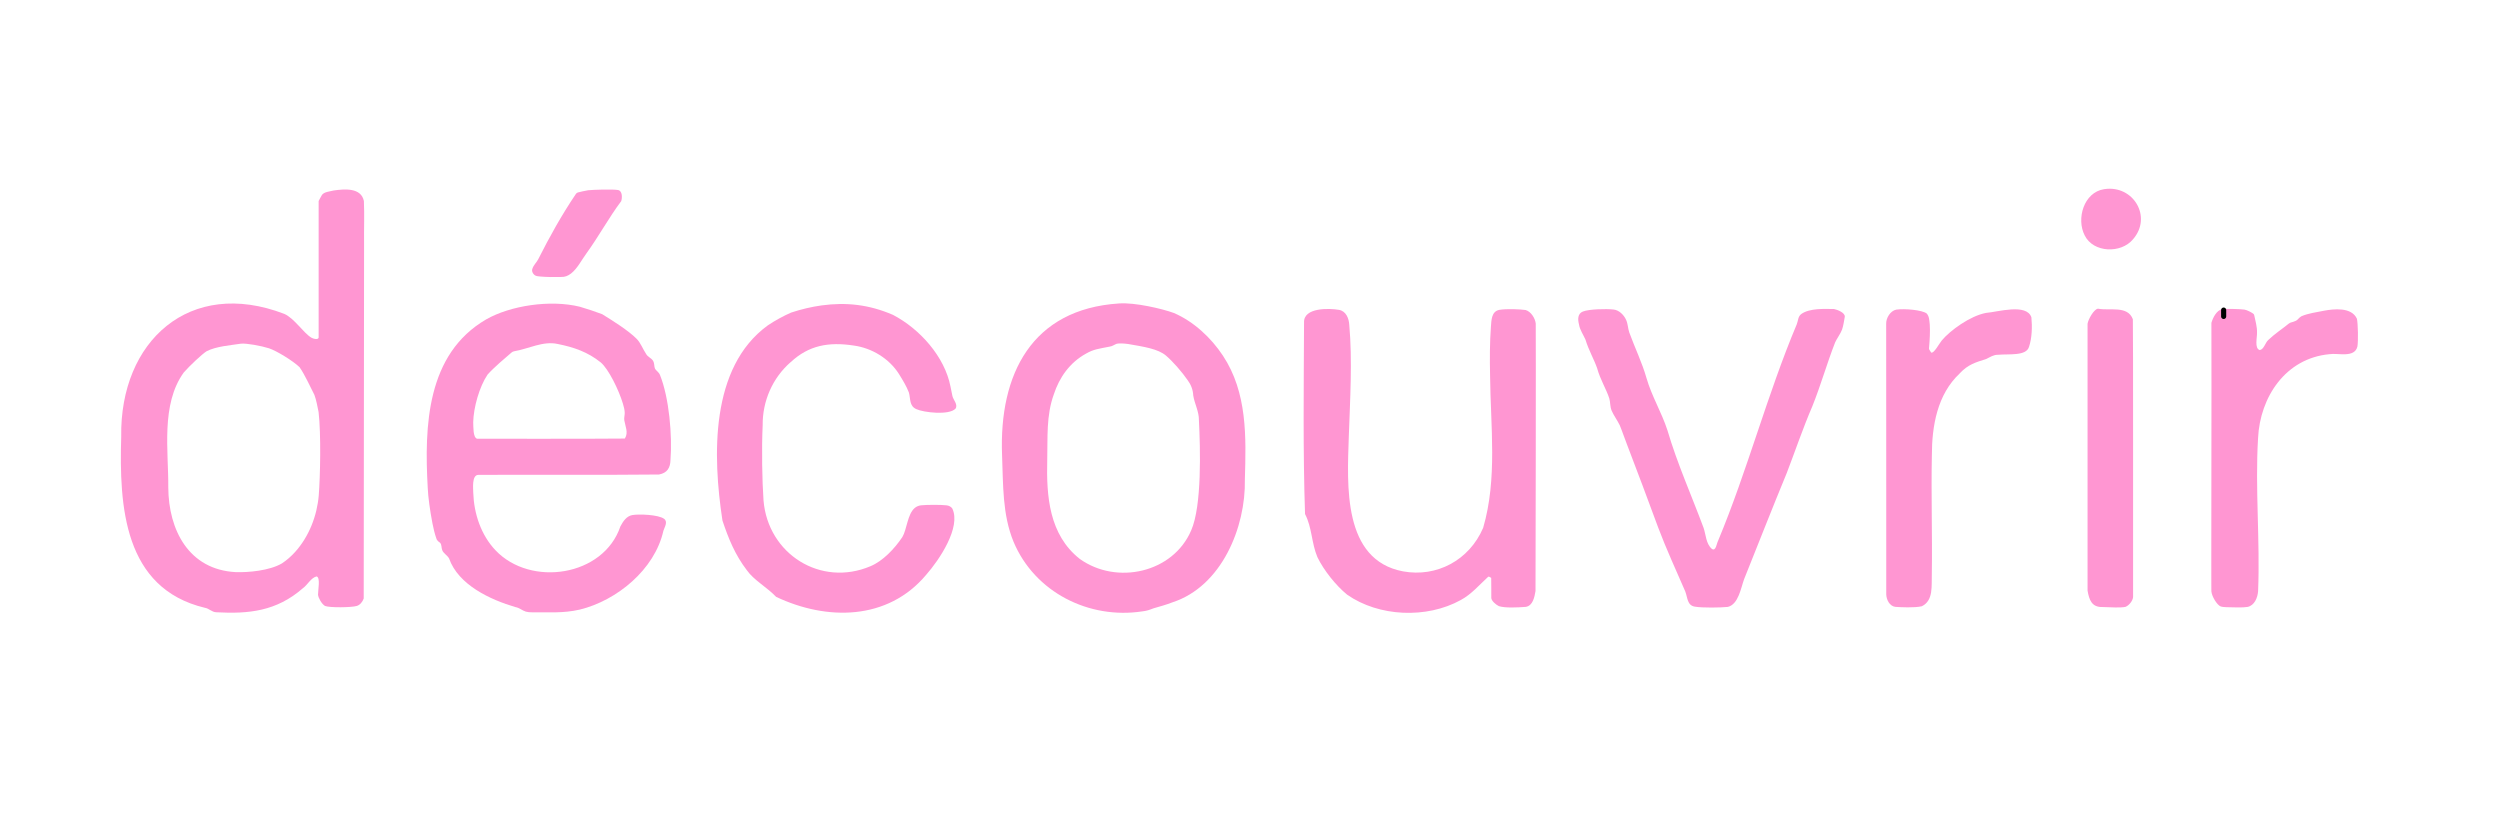 <svg xmlns="http://www.w3.org/2000/svg" id="Calque_1" data-name="Calque 1" viewBox="0 0 978.86 321.68"><defs><style>      .cls-1 {        fill: none;        stroke: #000;        stroke-linecap: round;        stroke-linejoin: round;        stroke-width: 2px;      }    </style></defs><path fill="#ff96d2" d="M124.79,78.67c.05-.14.95-1.85,1.31-2.41.96-1.17,2.94-1.26,4.52-1.67,4.33-.62,10.75-1.19,11.86,4.11.25,5.82,0,9.8.07,17.36,0,26.64-.15,135.14-.14,138.29-.44,1.22-1.4,2.53-2.73,2.91-2.05.62-10.59.73-12.42,0-1.35-.8-2.62-3.17-2.74-4.39,0-2.06,1-6.65-.54-7.18-2.21.5-3.56,3.33-5.37,4.61-10.39,9.08-21.25,10.11-33.91,9.43-1.76-.04-2.87-1.53-4.48-1.75-31.75-7.6-33.58-39.75-32.76-66.99-.59-37.46,26.86-62.3,63.82-48.1,3.82,1.59,7.57,7.49,10.58,9.29.57.32,1.3.57,2.03.56.44.02.86-.28.87-.59,0-1.18-.01-53.4,0-53.45l.02-.04ZM94.31,134.57c-3.75.59-9.7,1.01-13.42,2.96-1.76,1.1-6.63,5.68-8.92,8.29-9.08,12.54-5.96,30.91-6.08,45.04.09,16.66,8.02,32.18,26.38,33.15,4.85.18,13.24-.55,18.11-3.41,1.89-1.24,3.63-2.78,5.17-4.48,5.43-6.03,8.6-14.17,9.26-22.2.58-7.36.93-23.91-.07-32.58-.44-2.1-.89-4.74-1.64-6.73-1.78-3.45-3.71-7.82-5.81-10.84-2.6-2.5-8.95-6.39-11.98-7.4-3.04-.97-8.89-2.03-10.89-1.81h-.11Z"></path><path fill="#ff96d2" d="M235.86,123.07c4.09,2.52,10.19,6.34,13.43,9.61,1.57,1.59,2.41,4.01,3.67,5.87.61,1.18,1.98,1.58,2.7,2.66.67,1.05.4,2.28.81,3.16.35.69,1.54,1.38,1.93,2.43,3.6,8.88,4.87,23.78,4.12,33.38-.08,2.97-1.28,5.03-4.51,5.61-20.65.23-51.15.05-70.68.14-2.73-.01-2.02,5.6-2.03,7.05.28,8.15,3.03,16.51,8.72,22.49,13.74,14.49,42.31,10.27,48.9-9.39,1.13-2.11,2.45-3.98,4.61-4.4,2.56-.47,10.21-.2,12.46,1.44,1.64,1.19.22,3.23-.24,4.69-3.39,15.24-18.3,27.34-32.72,30.87-6.62,1.52-12.15.98-18.63,1.07-.95.02-1.72-.07-2.52-.27-1.45-.44-2.45-1.5-4.05-1.77-9.82-2.89-22.35-8.65-26.01-19.08-.68-1.21-2.24-2-2.67-3.23-.39-.93-.12-2.19-.89-2.93-.6-.36-1.31-1.03-1.45-1.76-.61-1.77-1.08-3.72-1.48-5.75-.99-5.14-1.71-10.45-1.85-13.91-1.37-24.37-.4-52.41,22.84-65.97,9.55-5.46,25.17-7.82,36.71-4.98,2.62.75,6.28,1.98,8.76,2.92l.08.05ZM244.71,171.61c1.4-2.28.11-4.69-.28-7.08-.13-.97.18-1.83.18-2.85-.03-1.26-.35-2.35-.71-3.62-1.63-5.43-5.62-13.54-8.65-16.13-5.08-4.1-10.58-5.99-16.86-7.24-5.73-1.3-11.48,1.92-17.05,2.84-.4.09-.78.23-1.03.48-2.66,2.29-6.85,5.79-9.41,8.66-3.22,4.76-5.5,12.91-5.62,18.65.09,2.02-.1,5.89,1.48,6.46-.03.01,46.87.07,57.9-.07l.05-.09Z"></path><path fill="#ff96d2" d="M438.22,118.81c6.07-.44,16.86,2.06,21.38,3.73,7.73,3.3,14.58,9.68,19.21,16.69,9.59,14.48,9.11,31.84,8.61,48.49.39,18.69-9.08,41.88-28.39,48.13-2.34.93-4.89,1.61-7.36,2.33-1.62.63-2.67,1.01-4.41,1.2-20.8,3.18-42.07-7.4-50.41-27.24-4.43-10.78-4.04-22.43-4.5-33.93-1.23-31.82,11.72-57.17,45.73-59.39l.14-.02ZM437.26,134.59c-.84.3-1.72.99-2.7,1.11-4.4.88-6.36,1.03-9.34,2.76-6.36,3.51-10.43,9.29-12.61,15.97-3.01,8.29-2.36,17-2.57,25.57-.36,14.36.73,29.32,12.71,38.82,14.45,10.36,36.54,5.48,43.65-11.14,4.23-9.64,3.59-32.07,3.03-43.13.06-3.43-1.73-6.5-2.23-9.74-.09-2.17-.87-4.21-2.19-5.97-2.11-3.07-5.79-7.33-8.46-9.59-3.12-2.69-8.83-3.51-14.83-4.56-1.85-.24-3.46-.31-4.33-.12l-.12.03Z"></path><path fill="#ff96d2" d="M583.8,226.23c-.18-.09-.82-.64-1.13-.38-3.45,3.16-6.5,6.81-10.7,9.08-13.36,7.4-32.13,6.59-44.53-2.11-4.34-3.54-9.13-9.51-11.62-14.68-2.36-5.62-2.07-11.58-4.84-16.87-.83-24.75-.5-50.04-.39-75-.24-5.96,9.93-5.59,13.59-4.96,2.84.43,3.98,3.32,4.12,5.91,1.25,13.79.33,29.05-.19,43.85-.62,18.96-2.47,48.2,21.27,52.65,13.08,2.4,25.89-4.31,31.34-17.05,5.62-19.23,2.9-39.75,2.71-59.56-.14-6.53-.13-12.98.33-19.2.2-2.54.19-5.92,3.22-6.57,2.89-.52,8.47-.25,10.39.05,2.11.64,3.7,3.22,3.94,5.28.09,2.18-.03,102.62-.09,104.76-.4,2.35-1.03,5.74-3.8,6.19-3.3.25-8.05.49-10.53-.28-1.25-.62-2.79-1.97-2.98-3.12-.04-2.15.03-5.92-.04-7.95l-.05-.04Z"></path><path fill="#ff96d2" d="M309.53,141.83c-7.05,6.18-11.01,15.21-10.91,24.7-.44,9.34-.2,21.8.33,29.39,1.72,21.03,22.43,34.04,41.87,25.78,4.86-2.03,9.35-6.75,12.48-11.4,1.79-2.95,1.98-8.94,4.84-11.39.66-.58,1.59-.96,2.5-1.06,2.16-.23,7.79-.26,9.99.01.87.09,1.78.54,2.24,1.25,3.5,7.31-5.05,20.06-10.22,25.93-15.09,18.02-39.01,18.01-58.75,8.66-3.69-3.85-8.79-6.57-11.48-10.44-4.61-6.01-7.24-12.5-9.55-19.45-3.86-25.27-4.87-59.94,17.73-76.39,2.77-1.88,6.21-3.75,9.15-5.03,3.9-1.29,7.95-2.26,11.93-2.81,9.59-1.3,18.5-.38,27.95,3.7,10.56,5.5,20.28,16.43,22.53,28.08.26,1.11.47,2.45.75,3.69.33,1.52,2.23,3.29,1.25,4.91-2.48,2.76-12.63,1.53-15.35.24-2.83-1.21-2.25-4.02-2.93-6.48-.93-2.49-2.47-4.97-3.91-7.3-3.83-6.05-10.63-10.16-17.65-11.12-9.93-1.52-17.65-.06-24.67,6.44l-.13.12Z"></path><path fill="#ff96d2" d="M718.14,121.01c1.09.2,4.31,1.36,4.18,3-.25,1.36-.57,3.66-1.08,5.05-.66,1.75-2.04,3.49-2.71,5.01-3.19,8.15-5.62,16.82-8.93,25.03-3.69,8.57-6.66,17.4-10,26.09-5.72,13.84-11.14,27.73-16.69,41.54-1.29,3.51-2.22,9.86-6.37,10.9-2.92.3-9.9.41-12.87-.09-3.12-.46-2.87-3.55-3.82-5.97-3.6-8.33-7.42-16.55-10.6-25.02-4.06-10.93-8.06-21.8-12.27-32.68-.96-2.41-1.77-4.95-2.77-7.35-.86-1.82-2.5-4.05-3.21-5.81-.63-1.52-.46-3.3-.89-4.71-1.16-3.62-3.55-7.37-4.77-11.85-1.13-3.29-3.32-7.06-4.56-11.18-.79-1.82-2.23-3.83-2.54-5.98-.54-2.02-.49-4.2,1.51-5,2.42-.98,9.25-1.11,11.99-.8,2.19.2,4.07,2.12,4.93,4,.76,1.61.7,3.31,1.25,4.94,2.18,6,5.03,11.81,6.77,17.94,2.01,7.01,5.93,13.43,8.17,20.35,3.84,13.07,9.49,25.64,14.2,38.34.88,2.6.9,6.17,3.21,8.15,1.59,1.14,1.9-2.22,2.41-3.1,11.5-27.52,19.26-57.35,30.83-84.82.6-1.48.43-3.03,1.79-4.05,3.3-2.33,9.09-1.98,12.71-1.94h.12Z"></path><path fill="#ff96d2" d="M870.27,121c2.01-.12,6.97-.01,8.53.22,1.08.2,2.6,1.01,3.4,1.56.34.25.35.35.46.77.36,1.74,1.15,4.56,1.06,6.59.1,1.97-1.1,6.25,1.07,6.94,1.69-.34,2.11-2.84,3.3-3.92,2.31-2.26,5.49-4.36,8.01-6.41.81-.58.89-.42,1.91-.78.32-.12.7-.27,1.01-.41.67-.31,1.08-1.19,2.14-1.76,2.71-1.16,5.95-1.55,8.8-2.14,3.74-.7,10.77-1.53,12.88,3.15.42,1.91.57,8.76.18,10.93-1.18,4.52-7.57,2.39-10.94,2.94-17.17,1.6-27.18,16.74-27.95,32.86-1.2,19.61.83,40.22.01,59.95-.18,2.52-1.41,5.6-4.14,6.15-1.83.32-5.41.17-8.27.1-.83-.06-1.46-.06-2.18-.27-1.47-.51-3.52-3.96-3.68-5.81-.15,2.42.1-84.77-.01-105.25.58-2,2.04-4.97,4.27-5.37l.12-.02Z"></path><path fill="#ff96d2" d="M767.33,146.2c-8.8,8.24-10.91,20.54-10.92,32.15-.32,15.51.22,31.04-.02,46.55-.18,4.31.75,10.23-3.92,12.48-2.87.67-8.36.38-10.4.23-2.22-.3-3.46-2.78-3.52-4.89-.04-1.81.03-104.14-.03-105.93-.07-2.29,1.65-5.09,3.95-5.56,3.38-.47,10.13.15,11.91,1.51,1.02,1.16,1.01,2.54,1.21,4.34.18,2.59-.03,6.22-.24,8.62,0,.53-.18.8.09,1.25.19.32.53.89.69,1.08.98.61,3.24-3.61,4.14-4.7,3.25-3.91,11.09-9.64,17.37-10.82,4.46-.33,15.85-3.85,17.74,1.73.36,3.66.24,8.1-.94,11.59-1.12,3.64-7.71,2.69-12.13,3.08-1.8-.02-3.02.89-4.6,1.64-4.31,1.38-7.04,2.13-10.3,5.54l-.1.1Z"></path><path fill="#ff96d2" d="M821.49,120.87c4.68.89,11.55-1.34,13.62,4.12.14,3.15.06,84.66.09,108.76-.1,1.45-1.55,3.29-2.97,3.86-1.72.4-5.76.21-8.9.07-4.32.16-5.33-2.78-5.96-6.45,0-.58,0-25.71,0-51.17-.01-15.88,0-42.62,0-53.29.27-1.79,2.45-5.61,4.01-5.9h.13Z"></path><path fill="#ff96d2" d="M230.47,74.48c1.82-.2,9.47-.45,11.51-.08,1.78.31,1.67,3.16,1.25,4.36-4.78,6.36-8.9,13.97-13.62,20.46-1.94,2.65-3.51,5.9-6.01,7.86-1.27.95-2.31,1.41-4,1.37-2.37.08-5.72.03-7.92-.17-.89-.11-1.39-.08-2.06-.39-.86-.46-1.58-1.69-1.17-2.65.47-1.49,1.7-2.55,2.28-3.72,4.43-8.78,9.16-17.28,14.66-25.44.57-.93,1.33-.74,2.7-1.16.97-.22,1.95-.41,2.28-.45h.09Z"></path><path fill="#ff96d2" d="M823.99,74.05c11.32-1.68,18.84,10.9,11.15,19.67-4.67,5.61-15.51,5.31-18.89-1.55-3.36-6.5-.34-16.87,7.57-18.1l.17-.02Z"></path><path fill="#ff96d2" class="cls-1" d="M870.66,121.41v2.49"></path></svg>